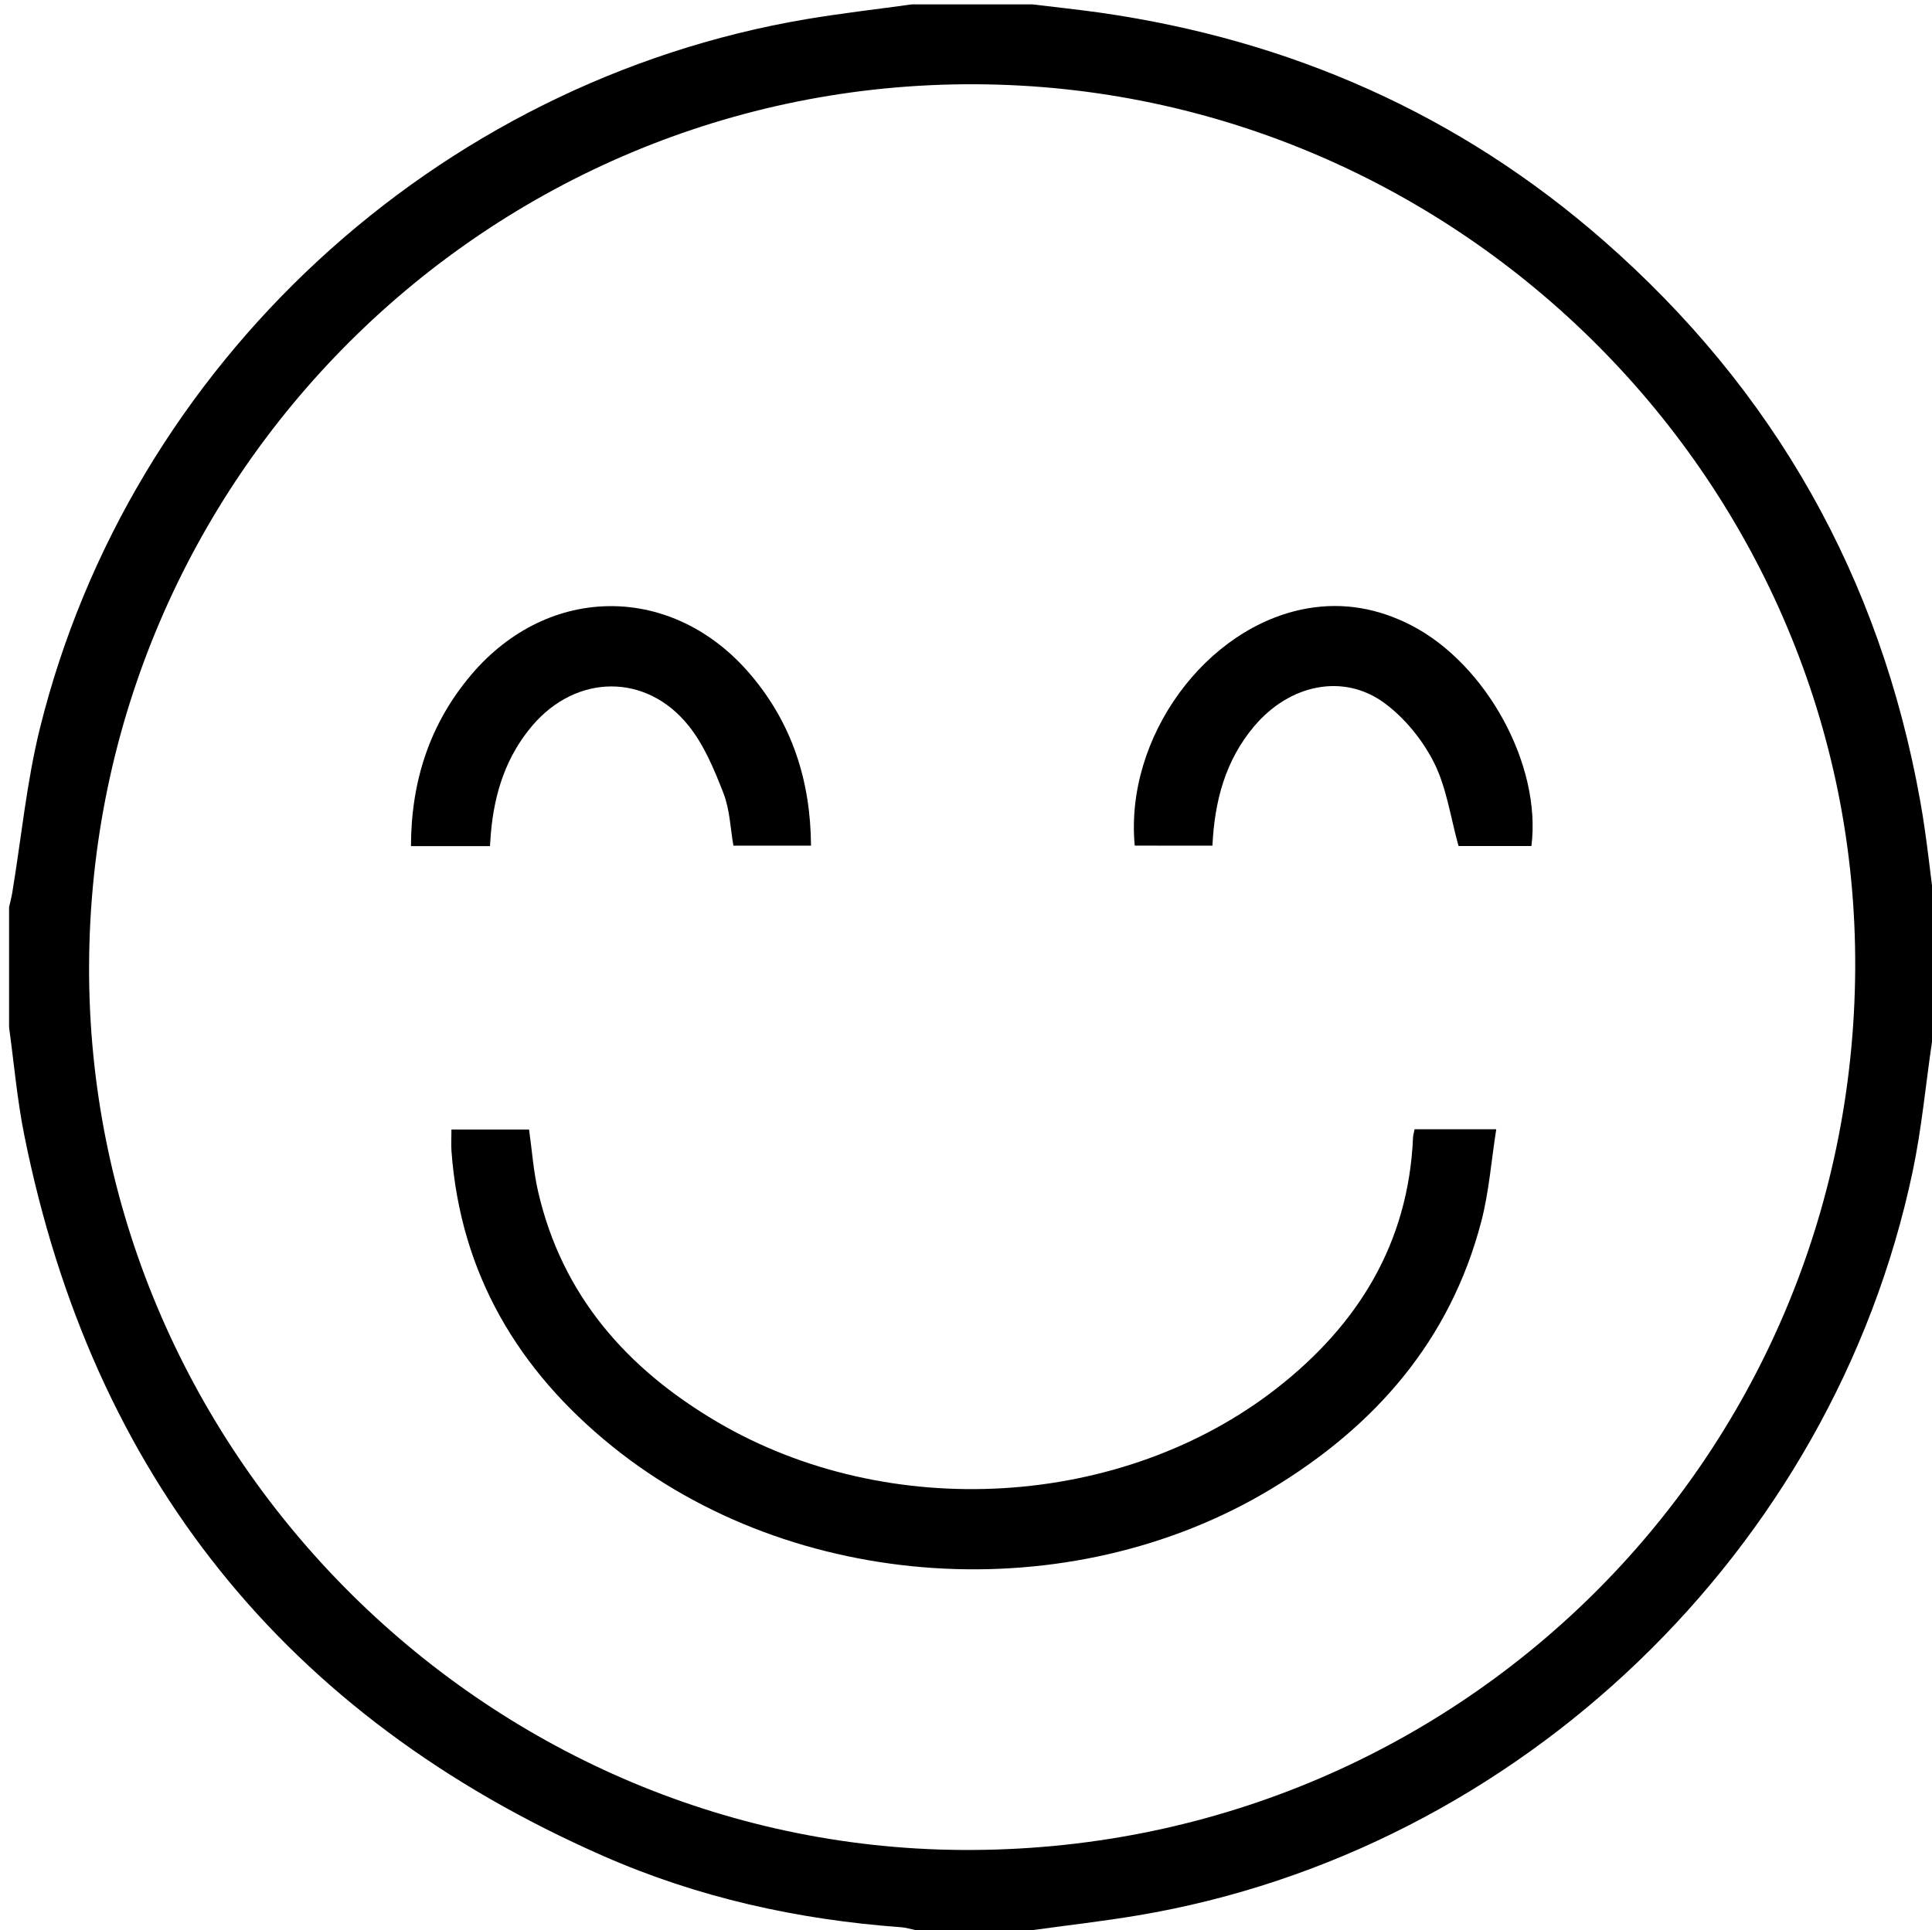 <?xml version="1.0" encoding="UTF-8"?>
<!-- Generator: Adobe Illustrator 28.1.0, SVG Export Plug-In . SVG Version: 6.00 Build 0)  -->
<svg xmlns="http://www.w3.org/2000/svg" xmlns:xlink="http://www.w3.org/1999/xlink" version="1.1" id="Ebene_1" x="0px" y="0px" viewBox="0 0 385.16 384.87" style="enable-background:new 0 0 385.16 384.87;" xml:space="preserve">
<path d="M181.8,0.87c8,0,16,0,24,0c4.56,0.56,9.14,1.03,13.69,1.68c37.78,5.43,71.41,20.24,100.17,45.41  c34.1,29.84,55.19,67.21,63.17,111.86c1.29,7.21,2,14.53,2.97,21.8c0,7.5,0,15,0,22.5c-0.22,1.2-0.47,2.4-0.64,3.61  c-1.27,8.63-2.06,17.36-3.86,25.89c-15.93,75.57-78.49,135.58-154.45,148.32c-6.98,1.17-14.03,1.97-21.05,2.94  c-7.75,0-15.5,0-23.25,0c-0.97-0.2-1.93-0.51-2.91-0.58c-20.58-1.5-40.51-5.91-59.4-14.22C56.86,342.21,18.44,294.15,4.83,226.31  c-1.42-7.06-2.03-14.29-3.02-21.44c0-8,0-16,0-24c0.22-0.96,0.48-1.92,0.64-2.89c1.81-10.94,2.86-22.07,5.52-32.8  C25.99,72.54,86.94,16.3,160.75,3.82C167.74,2.64,174.79,1.85,181.8,0.87z M17.76,192.63c-0.32,96.04,78.19,175.61,173.92,176.26  c98.32,0.68,177.65-77.59,178.17-175.78c0.51-96.34-78.69-175.92-175.47-176.31C97.29,16.42,18.08,95.27,17.76,192.63z"></path>
<path d="M282.01,225.18c5.16,0,10.22,0,16.28,0c-0.99,6.28-1.44,12.49-2.99,18.42c-6.23,23.8-21.27,40.9-41.96,53.35  c-40.14,24.16-95.19,20.63-131.32-8.57c-18.7-15.11-30.2-34.36-32.01-58.78c-0.1-1.35-0.01-2.71-0.01-4.37c5.19,0,10.34,0,15.47,0  c0.6,4.22,0.88,8.34,1.79,12.31c4.78,20.81,17.75,35.42,35.69,45.98c34.2,20.13,80.78,17.38,111.6-6.71  c16.2-12.66,26.24-28.92,27.15-50C281.72,226.34,281.88,225.87,282.01,225.18z"></path>
<path d="M97.68,168.72c-5.4,0-10.36,0-15.75,0c0.03-12.97,3.75-24.43,12.05-34.21c15.46-18.21,40.24-18.19,55.68,0.05  c8.24,9.73,11.94,21.13,12.02,34.07c-5.25,0-10.31,0-15.47,0c-0.61-3.47-0.71-7.19-1.98-10.45c-1.83-4.7-3.85-9.6-6.96-13.48  c-8.45-10.52-22.33-10.32-31.11-0.05c-5.23,6.12-7.57,13.39-8.28,21.28C97.8,166.77,97.76,167.62,97.68,168.72z"></path>
<path d="M226.22,168.62c-2.04-21.53,14.18-43.76,34.42-47.3c7.27-1.27,14.19,0.02,20.7,3.37c15,7.72,26.01,27.91,23.96,44.01  c-5.04,0-10.09,0-14.53,0c-1.61-5.78-2.38-11.63-4.88-16.61c-2.26-4.5-5.8-8.87-9.84-11.86c-8.19-6.07-18.97-3.78-26.02,4.59  c-5.73,6.8-7.9,14.88-8.32,23.81C236.62,168.62,231.56,168.62,226.22,168.62z"></path>
</svg>
